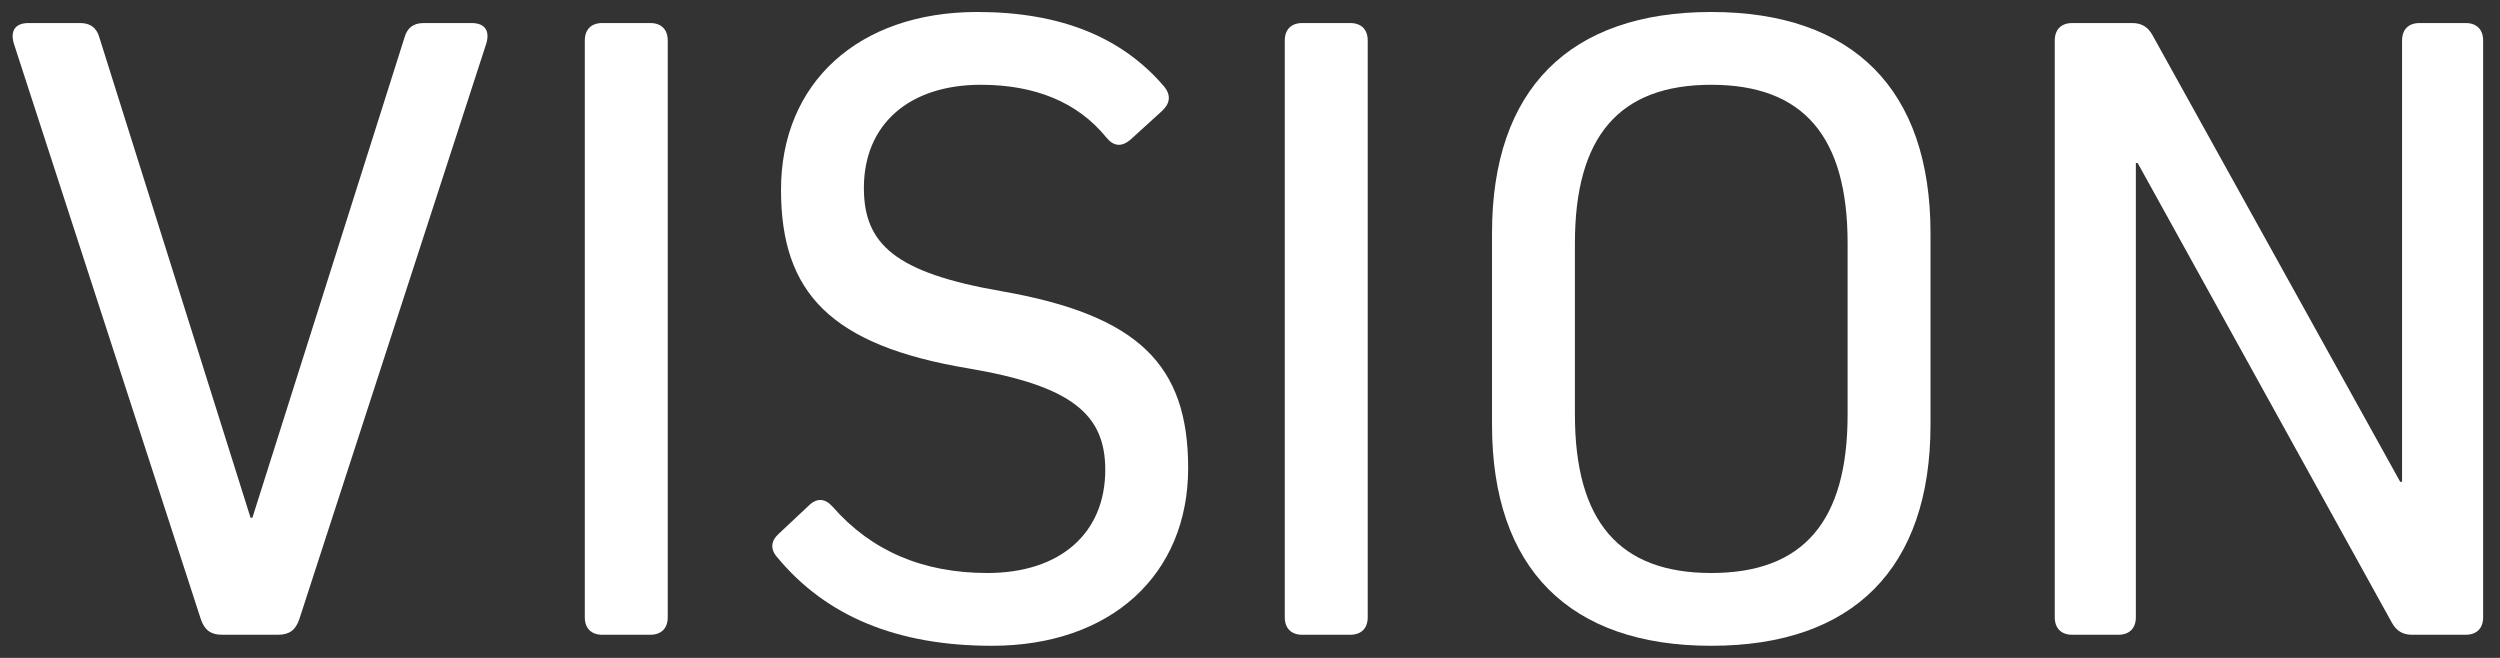 <?xml version="1.0" encoding="utf-8"?>
<!-- Generator: Adobe Illustrator 13.0.0, SVG Export Plug-In  -->
<!DOCTYPE svg PUBLIC "-//W3C//DTD SVG 1.1//EN" "http://www.w3.org/Graphics/SVG/1.1/DTD/svg11.dtd">
<svg version="1.1"
	 xmlns="http://www.w3.org/2000/svg" xmlns:xlink="http://www.w3.org/1999/xlink" xmlns:a="http://ns.adobe.com/AdobeSVGViewerExtensions/3.0/"
	 x="0px" y="0px" width="100%" height="100%" viewBox="0 0 114 30" enable-background="new 0 0 114 30" xml:space="preserve">
<rect x="0" y="0" width="114" height="30" fill="#333333" stroke="none"/>
<defs>
</defs>
<g>
	<g>
		<path fill="#FFFFFF" d="M21.506,1.051c0.588,0,0.841,0.336,0.672,0.925L13.65,28.23c-0.168,0.504-0.462,0.714-0.966,0.714h-2.562
			c-0.504,0-0.798-0.21-0.966-0.714L0.628,1.976C0.46,1.387,0.712,1.051,1.301,1.051h2.353c0.462,0,0.756,0.21,0.882,0.673
			l6.889,21.885h0.084l6.932-21.885c0.126-0.463,0.42-0.673,0.882-0.673H21.506z"/>
		<path fill="#FFFFFF" d="M30.449,28.146c0,0.505-0.294,0.799-0.799,0.799h-2.184c-0.505,0-0.799-0.294-0.799-0.799V1.85
			c0-0.505,0.294-0.799,0.799-0.799h2.184c0.505,0,0.799,0.294,0.799,0.799V28.146z"/>
		<path fill="#FFFFFF" d="M53.088,3.95c0.336,0.419,0.252,0.798-0.126,1.134l-1.386,1.26c-0.421,0.378-0.799,0.336-1.135-0.084
			c-1.302-1.596-3.234-2.394-5.713-2.394c-3.276,0-5.335,1.806-5.335,4.705c0,2.562,1.429,3.865,6.259,4.705
			c6.26,1.092,8.528,3.36,8.528,8.065c0,4.873-3.529,8.107-8.948,8.107c-4.326,0-7.562-1.345-9.787-4.032
			c-0.337-0.379-0.294-0.757,0.084-1.093l1.344-1.261c0.378-0.377,0.756-0.335,1.093,0.042c1.764,2.017,4.116,3.025,7.057,3.025
			c3.318,0,5.377-1.806,5.377-4.705c0-2.521-1.512-3.823-6.217-4.621c-6.301-1.05-8.569-3.444-8.569-8.149
			c0-4.873,3.528-8.107,8.947-8.107C48.341,0.547,51.155,1.681,53.088,3.95z"/>
		<path fill="#FFFFFF" d="M62.368,28.146c0,0.505-0.294,0.799-0.799,0.799h-2.184c-0.505,0-0.799-0.294-0.799-0.799V1.85
			c0-0.505,0.294-0.799,0.799-0.799h2.184c0.505,0,0.799,0.294,0.799,0.799V28.146z"/>
		<path fill="#FFFFFF" d="M68.036,10.629c0-6.553,3.528-10.082,9.998-10.082c6.469,0,9.997,3.529,9.997,10.082v8.738
			c0,6.553-3.528,10.081-9.997,10.081c-6.47,0-9.998-3.528-9.998-10.081V10.629z M71.816,18.904c0,4.873,2.017,7.225,6.218,7.225
			c4.2,0,6.217-2.353,6.217-7.225v-7.813c0-4.872-2.017-7.225-6.217-7.225c-4.201,0-6.218,2.353-6.218,7.225V18.904z"/>
		<path fill="#FFFFFF" d="M113.231,28.146c0,0.505-0.294,0.799-0.798,0.799h-2.437c-0.42,0-0.714-0.168-0.924-0.546L97.479,7.436
			h-0.084v20.71c0,0.505-0.295,0.799-0.799,0.799h-2.1c-0.505,0-0.799-0.294-0.799-0.799V1.85c0-0.505,0.294-0.799,0.799-0.799h2.73
			c0.42,0,0.714,0.168,0.924,0.546l11.3,20.374h0.084V1.85c0-0.505,0.294-0.799,0.798-0.799h2.101c0.504,0,0.798,0.294,0.798,0.799
			V28.146z"/>
	</g>
</g>
<rect id="_x3C_スライス_x3E__2_" fill="none" width="114" height="30"/>
</svg>
